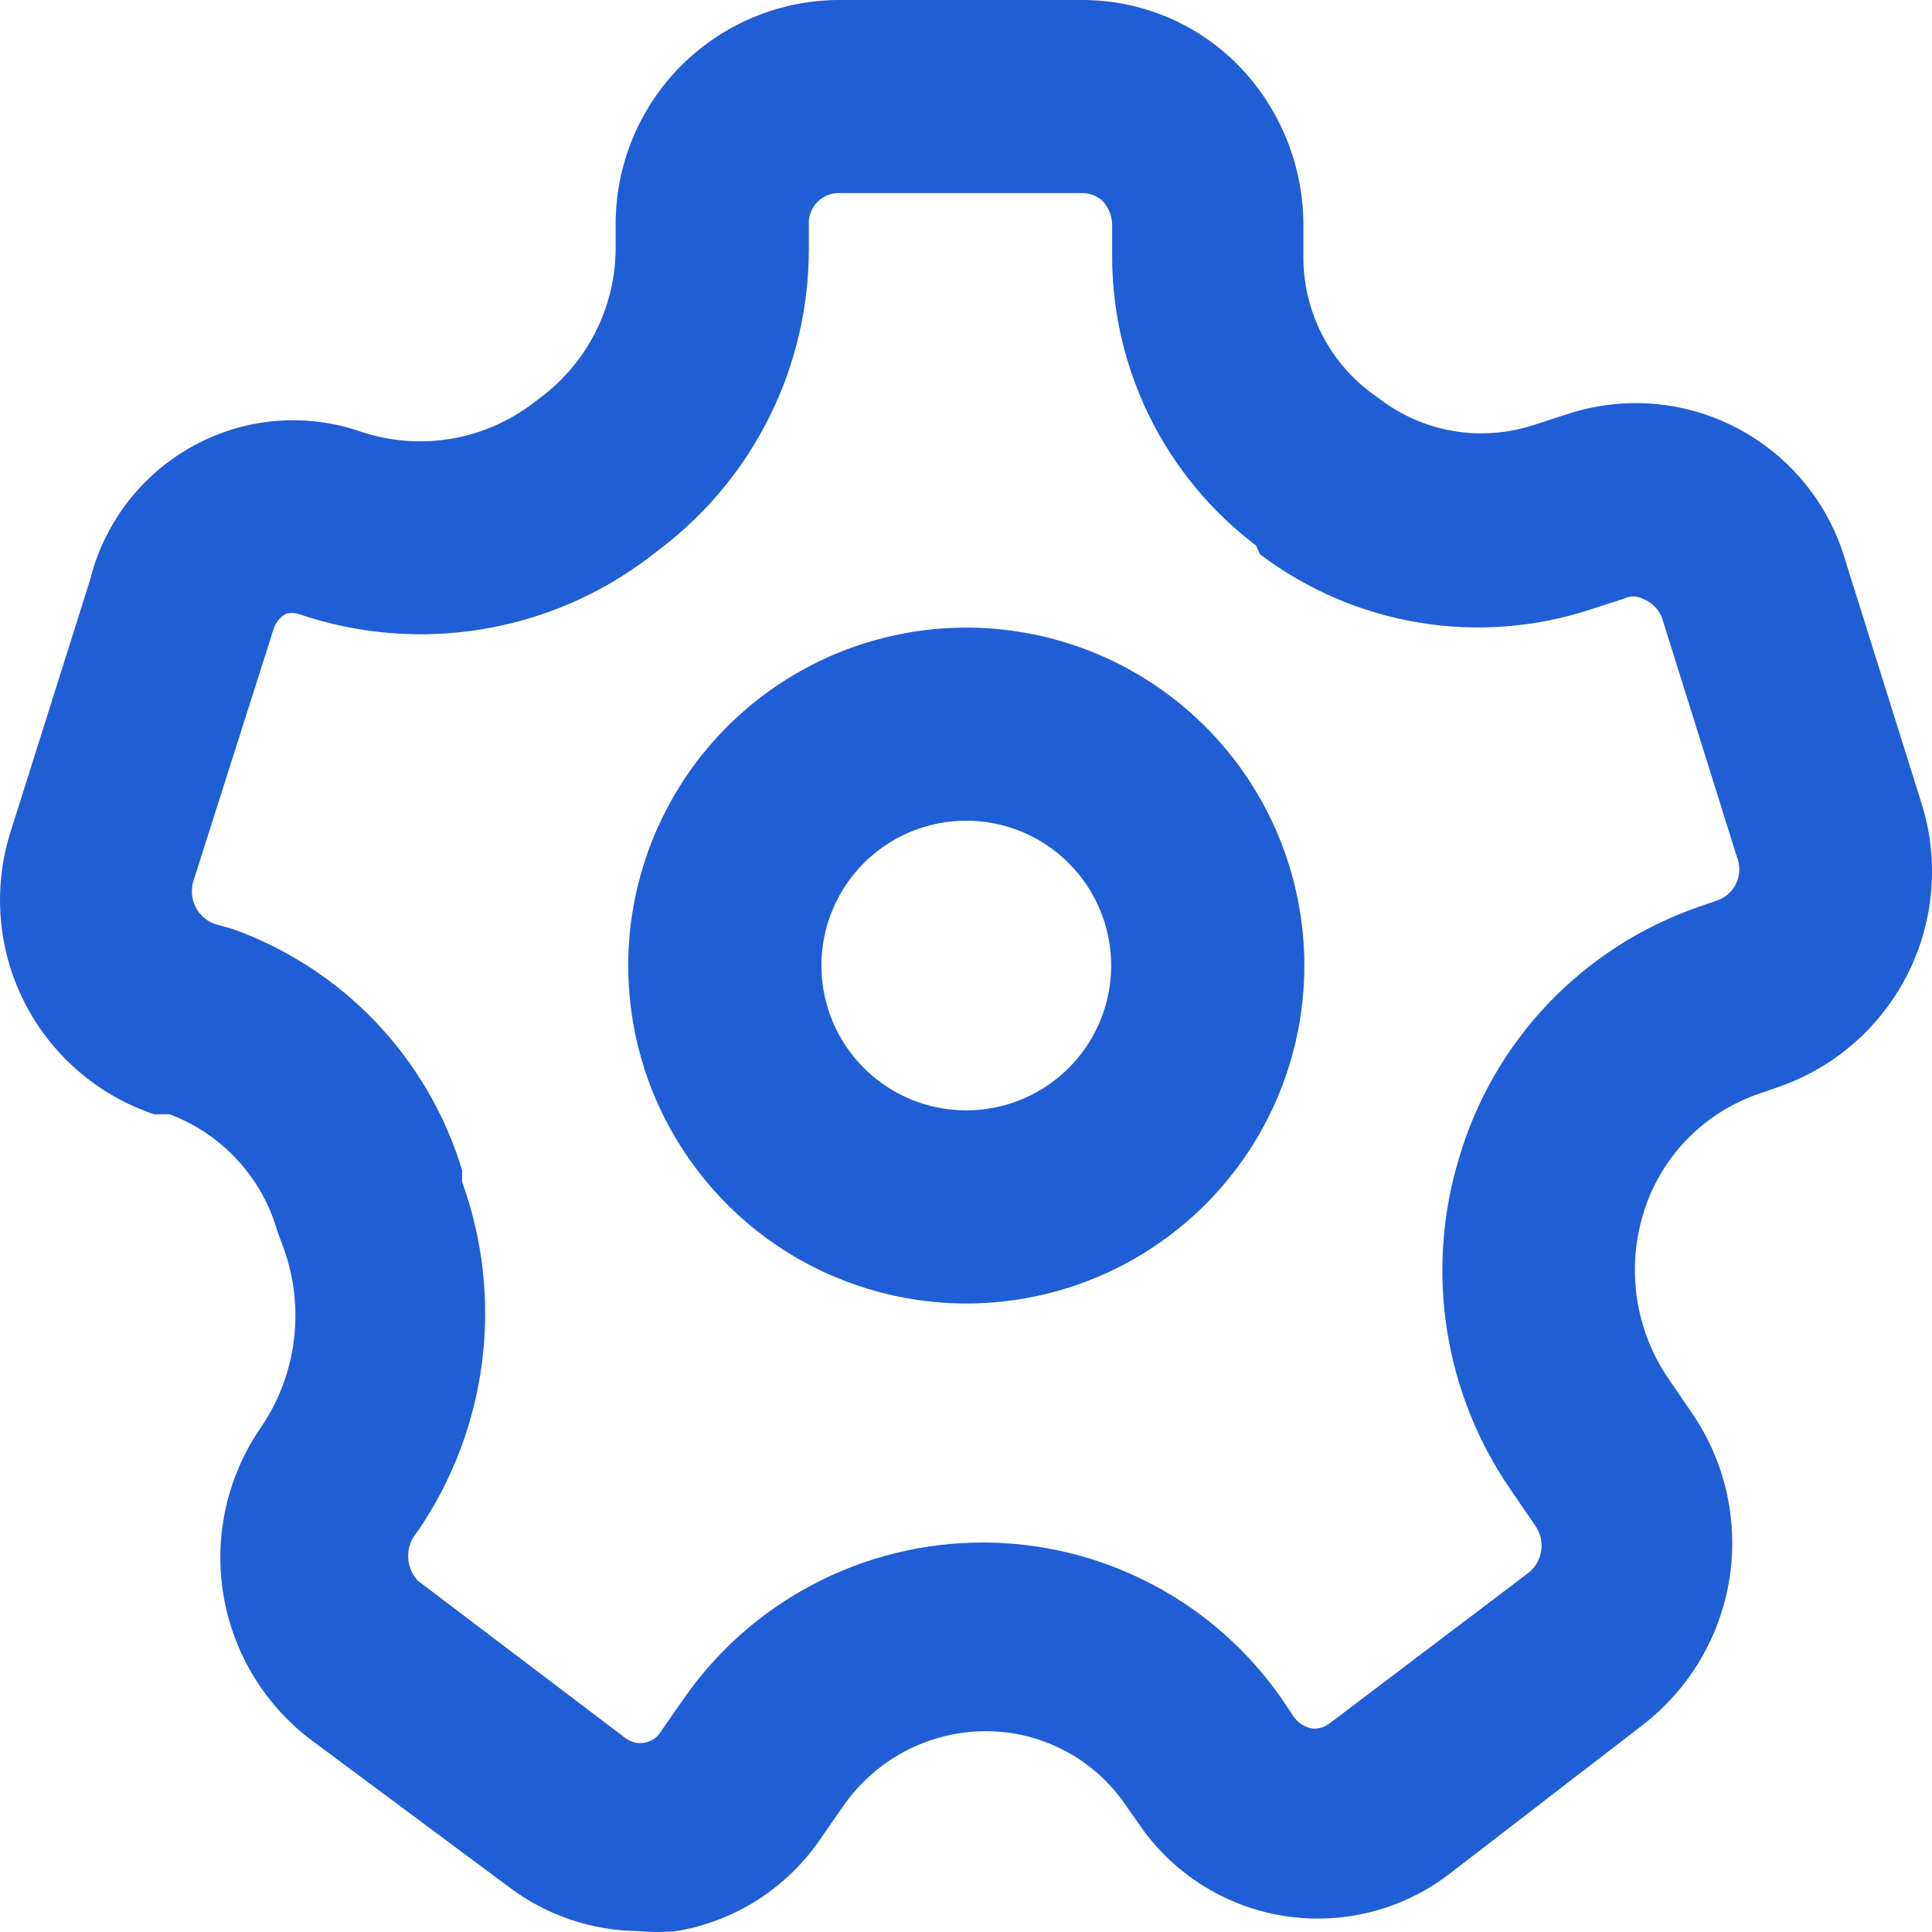 <?xml version="1.0" encoding="UTF-8"?> <svg xmlns="http://www.w3.org/2000/svg" width="38" height="38" viewBox="0 0 38 38" fill="none"> <path d="M12.565 37.982C11.638 37.976 10.738 37.67 10.001 37.108L6.068 34.184C5.161 33.476 4.559 32.449 4.385 31.311C4.212 30.174 4.481 29.014 5.137 28.069C5.484 27.556 5.705 26.969 5.781 26.355C5.857 25.741 5.786 25.118 5.574 24.536L5.46 24.233C5.313 23.706 5.043 23.222 4.674 22.82C4.304 22.417 3.844 22.107 3.333 21.916H3.029C1.919 21.543 1.001 20.747 0.475 19.702C-0.052 18.656 -0.144 17.445 0.217 16.332L1.775 11.395C1.918 10.822 2.182 10.288 2.549 9.826C2.916 9.364 3.377 8.986 3.902 8.717C4.391 8.465 4.926 8.315 5.475 8.276C6.023 8.237 6.574 8.309 7.094 8.489C7.66 8.679 8.264 8.729 8.853 8.633C9.442 8.537 9.999 8.298 10.476 7.938L10.723 7.748C11.154 7.404 11.502 6.968 11.742 6.472C11.982 5.976 12.108 5.432 12.109 4.881V4.425C12.104 3.263 12.559 2.146 13.373 1.317C14.188 0.488 15.298 0.015 16.46 0H21.304C21.87 0.002 22.43 0.115 22.951 0.333C23.473 0.551 23.946 0.871 24.344 1.272C25.18 2.123 25.645 3.27 25.636 4.463V4.995C25.626 5.518 25.74 6.037 25.967 6.509C26.195 6.98 26.53 7.392 26.947 7.71L27.156 7.862C27.582 8.182 28.079 8.394 28.605 8.48C29.131 8.566 29.67 8.523 30.176 8.356L30.822 8.147C31.369 7.966 31.948 7.896 32.522 7.943C33.097 7.99 33.656 8.152 34.167 8.42C34.677 8.688 35.129 9.055 35.494 9.501C35.86 9.947 36.131 10.462 36.293 11.015L37.794 15.8C38.142 16.907 38.047 18.104 37.529 19.142C37.012 20.179 36.113 20.976 35.021 21.365L34.641 21.498C34.082 21.681 33.576 21.998 33.169 22.422C32.762 22.846 32.465 23.363 32.304 23.929C32.153 24.454 32.117 25.006 32.199 25.547C32.281 26.088 32.479 26.605 32.779 27.062L33.273 27.784C33.928 28.734 34.194 29.899 34.018 31.04C33.841 32.18 33.235 33.21 32.323 33.918L28.504 36.861C28.043 37.214 27.514 37.469 26.951 37.609C26.387 37.75 25.801 37.774 25.228 37.68C24.655 37.586 24.107 37.375 23.619 37.061C23.13 36.747 22.711 36.337 22.387 35.855L22.159 35.532C21.848 35.065 21.424 34.684 20.925 34.425C20.427 34.166 19.871 34.037 19.309 34.051C18.774 34.065 18.249 34.204 17.777 34.458C17.305 34.712 16.899 35.074 16.593 35.513L16.156 36.14C15.832 36.625 15.412 37.039 14.922 37.356C14.432 37.672 13.882 37.886 13.306 37.982C13.06 38.006 12.812 38.006 12.565 37.982ZM4.567 18.269C5.64 18.652 6.608 19.28 7.393 20.105C8.179 20.93 8.759 21.927 9.089 23.017V23.245C9.499 24.378 9.634 25.592 9.482 26.788C9.33 27.983 8.896 29.125 8.215 30.12C8.095 30.252 8.028 30.425 8.028 30.604C8.028 30.783 8.095 30.956 8.215 31.088L12.299 34.184C12.353 34.226 12.414 34.255 12.48 34.272C12.546 34.288 12.614 34.289 12.681 34.277C12.748 34.264 12.811 34.238 12.866 34.199C12.922 34.16 12.968 34.109 13.002 34.051L13.439 33.424C14.098 32.472 14.978 31.694 16.004 31.157C17.03 30.62 18.171 30.339 19.328 30.339C20.487 30.339 21.627 30.62 22.653 31.157C23.679 31.694 24.559 32.472 25.218 33.424L25.446 33.766C25.527 33.882 25.649 33.963 25.788 33.994C25.851 34.003 25.916 34 25.978 33.983C26.04 33.967 26.098 33.938 26.149 33.899L30.062 30.936C30.199 30.828 30.289 30.671 30.314 30.497C30.339 30.324 30.296 30.148 30.195 30.006L29.701 29.284C29.058 28.346 28.633 27.275 28.459 26.151C28.285 25.027 28.365 23.878 28.694 22.789C29.028 21.645 29.632 20.597 30.455 19.735C31.279 18.872 32.297 18.22 33.425 17.832L33.805 17.7C33.963 17.636 34.09 17.513 34.157 17.356C34.225 17.2 34.228 17.023 34.166 16.864L32.684 12.135C32.648 12.053 32.596 11.978 32.531 11.916C32.466 11.854 32.388 11.806 32.304 11.774C32.248 11.746 32.186 11.731 32.123 11.731C32.061 11.731 31.999 11.746 31.943 11.774L31.297 11.983C30.204 12.344 29.041 12.434 27.905 12.245C26.77 12.056 25.698 11.595 24.781 10.901L24.705 10.73C23.825 10.063 23.111 9.202 22.62 8.214C22.129 7.225 21.873 6.136 21.874 5.033V4.444C21.878 4.261 21.809 4.084 21.684 3.95C21.575 3.851 21.433 3.797 21.285 3.798H16.46C16.383 3.803 16.307 3.823 16.237 3.857C16.168 3.891 16.105 3.939 16.054 3.997C16.003 4.055 15.964 4.123 15.939 4.197C15.914 4.27 15.904 4.348 15.909 4.425V4.9C15.909 6.034 15.649 7.152 15.148 8.17C14.648 9.187 13.92 10.076 13.021 10.768L12.774 10.958C11.805 11.696 10.669 12.184 9.466 12.379C8.264 12.575 7.031 12.471 5.878 12.078C5.792 12.049 5.699 12.049 5.612 12.078C5.505 12.143 5.424 12.244 5.384 12.363L3.807 17.32C3.753 17.489 3.765 17.672 3.843 17.832C3.921 17.991 4.058 18.114 4.225 18.174L4.567 18.269Z" fill="#205ED6"></path> <path d="M19.006 25.638C17.69 25.638 16.405 25.248 15.311 24.518C14.218 23.787 13.366 22.749 12.863 21.535C12.359 20.32 12.227 18.984 12.484 17.694C12.741 16.405 13.374 15.22 14.304 14.291C15.234 13.361 16.419 12.728 17.708 12.472C18.998 12.215 20.335 12.347 21.55 12.85C22.765 13.353 23.803 14.205 24.534 15.298C25.265 16.391 25.655 17.676 25.655 18.991C25.655 20.754 24.954 22.445 23.707 23.691C22.46 24.938 20.769 25.638 19.006 25.638ZM19.006 16.142C18.442 16.142 17.891 16.309 17.422 16.622C16.954 16.935 16.588 17.38 16.373 17.901C16.157 18.421 16.101 18.994 16.211 19.547C16.321 20.099 16.592 20.607 16.991 21.005C17.389 21.404 17.897 21.675 18.45 21.785C19.002 21.895 19.575 21.838 20.096 21.623C20.617 21.407 21.062 21.042 21.375 20.574C21.688 20.105 21.855 19.554 21.855 18.991C21.855 18.235 21.555 17.511 21.02 16.977C20.486 16.442 19.761 16.142 19.006 16.142Z" fill="#205ED6"></path> </svg> 